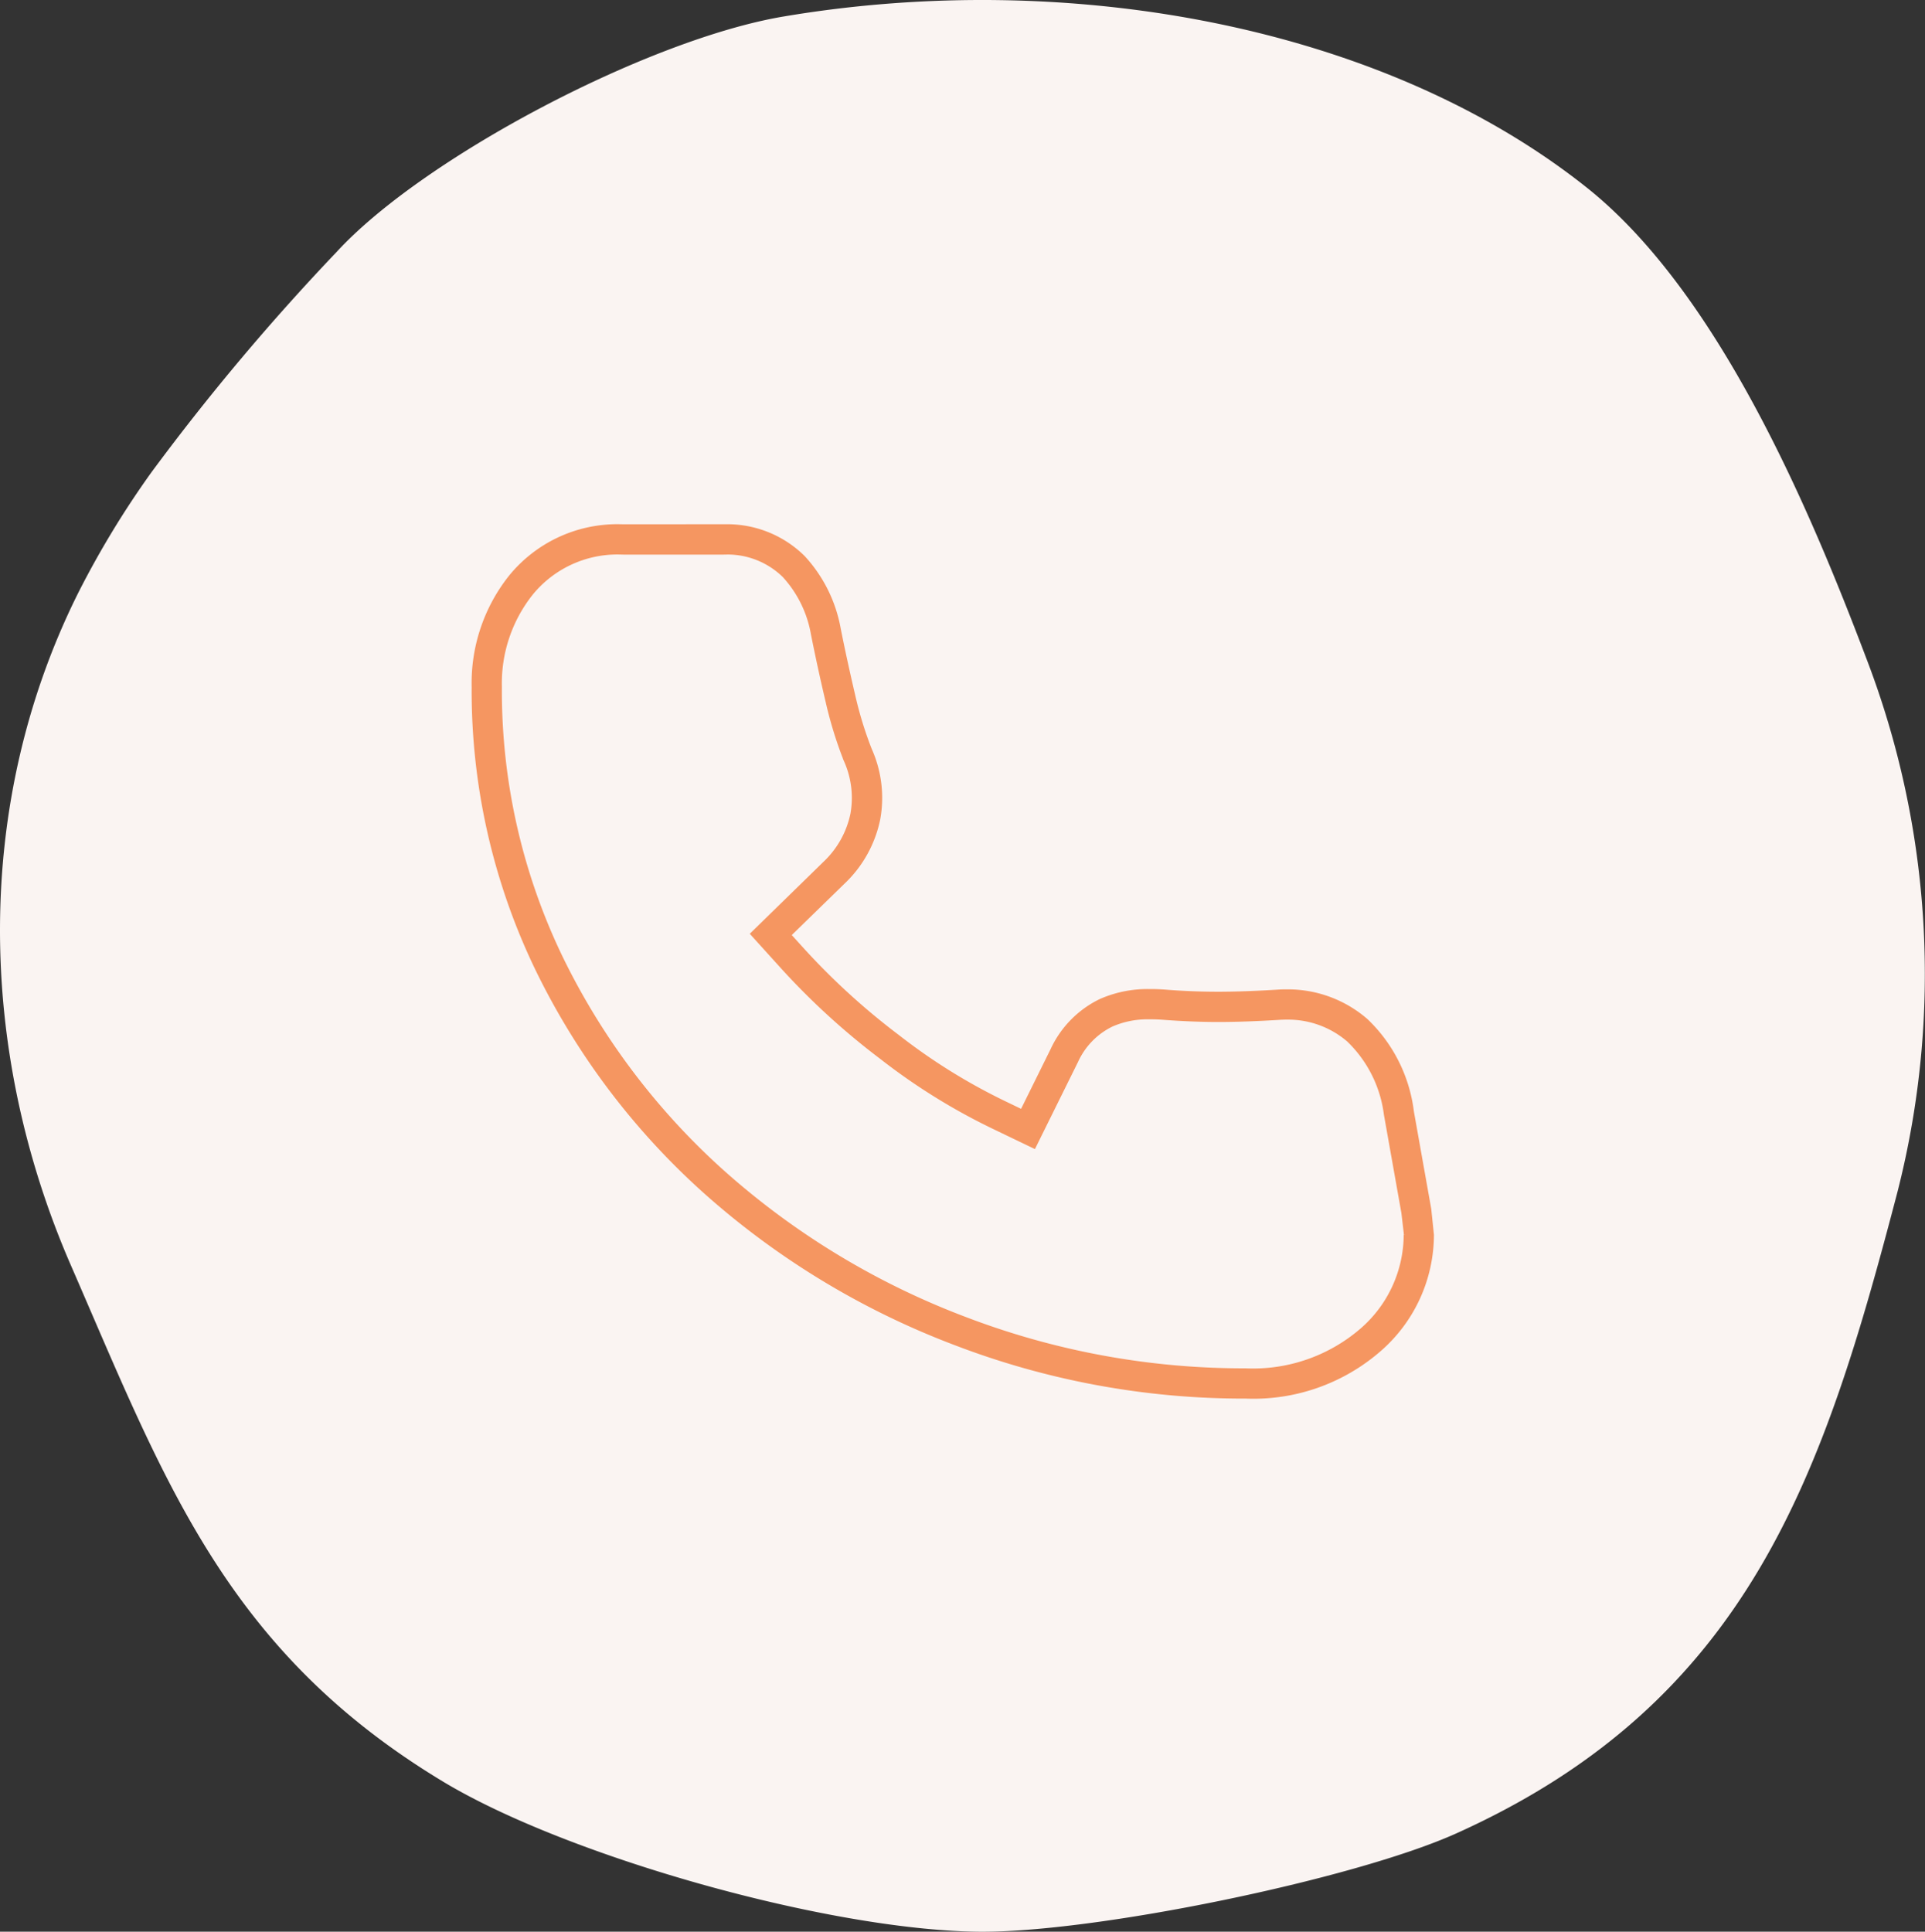 <svg xmlns="http://www.w3.org/2000/svg" width="146.337" height="146.841" viewBox="0 0 146.337 146.841"><rect x="0" y="0" width="146.337" height="146.841" fill="#333333" stroke="none"/><g id="Group_94" data-name="Group 94" transform="translate(-1334 -354)"><path id="Path_209" data-name="Path 209" d="M11.528,35.879A175.924,175.924,0,0,1,25.587,19.155C32.158,11.992,49.221,3,59.56,1.256c21.693-3.664,45.59.694,61.06,13,10.049,7.991,17.015,24.6,21.232,35.726a66.936,66.936,0,0,1,2.389,40.637c-5.585,21.347-11.188,38.686-33.526,48.746-7.8,3.514-27.62,7.59-36.4,7.477-11.456-.148-31.239-5.74-40.655-11.422C17.142,125.45,12.509,112.54,5.387,96.181S-2.052,61.036,5.981,45a69.911,69.911,0,0,1,5.547-9.121" transform="translate(1334 354)" fill="#faf4f2"></path><path id="Path_198" data-name="Path 198" d="M664.448,55.325l-1.316-7.387-.014-.1a11.5,11.5,0,0,0-3.478-6.854,9.07,9.07,0,0,0-5.946-2.215h-.112c-.238,0-.481.007-.715.025-1.642.1-3.144.155-4.464.155-1.3,0-2.618-.051-3.915-.152-.423-.035-.825-.051-1.258-.052l-.2,0a8.841,8.841,0,0,0-3.569.747,7.763,7.763,0,0,0-3.664,3.734L633.486,47.9l-1.29-.621a44.763,44.763,0,0,1-8.158-5.067,52.841,52.841,0,0,1-7.324-6.693l-.937-1.035,4.111-4.006a9.135,9.135,0,0,0,2.672-4.8,8.971,8.971,0,0,0-.619-5.241l-.035-.083a28.89,28.89,0,0,1-1.255-4.11c-.4-1.715-.761-3.361-1.09-5.01a10.824,10.824,0,0,0-2.7-5.446,8.211,8.211,0,0,0-5.768-2.377l-7.875.006s-.344-.009-.468-.009a10.464,10.464,0,0,0-8.108,3.818A12.963,12.963,0,0,0,591.8,15.64a48.634,48.634,0,0,0,4.917,21.606,54.991,54.991,0,0,0,13.041,17.067A60.951,60.951,0,0,0,628.45,65.535a61.211,61.211,0,0,0,21.918,4.042h.117a14.566,14.566,0,0,0,10.167-3.57,11.6,11.6,0,0,0,4-8.721Zm-1.795,1.956a9.621,9.621,0,0,1-3.331,7.233,12.645,12.645,0,0,1-8.837,3.063h-.117a59.247,59.247,0,0,1-21.208-3.912,58.963,58.963,0,0,1-18.084-10.854A53.032,53.032,0,0,1,598.51,36.365a46.658,46.658,0,0,1-4.712-20.74,10.969,10.969,0,0,1,2.4-7.132,8.459,8.459,0,0,1,6.557-3.082c.11,0,.413.009.442.009H610.8l.306-.006a6.168,6.168,0,0,1,4.307,1.76,8.811,8.811,0,0,1,2.177,4.432c.338,1.695.7,3.362,1.107,5.088a30.867,30.867,0,0,0,1.349,4.41l.053.126a6.984,6.984,0,0,1,.492,4.07,7.139,7.139,0,0,1-2.1,3.738L613,34.4l2.23,2.465A54.8,54.8,0,0,0,622.82,43.8a46.963,46.963,0,0,0,8.509,5.284l3.072,1.477,3.2-6.47a5.7,5.7,0,0,1,2.7-2.783,6.79,6.79,0,0,1,2.722-.562l.2,0c.387,0,.738.015,1.113.045,1.351.1,2.722.159,4.073.159s2.906-.055,4.6-.16c.2-.014.39-.02.589-.02h.112a7.046,7.046,0,0,1,4.592,1.694,9.485,9.485,0,0,1,2.843,5.65l1.333,7.5.183,1.567Z" transform="translate(778.205 390.589)" fill="#f59661" stroke="#f59661" stroke-width="0.3"></path></g></svg>